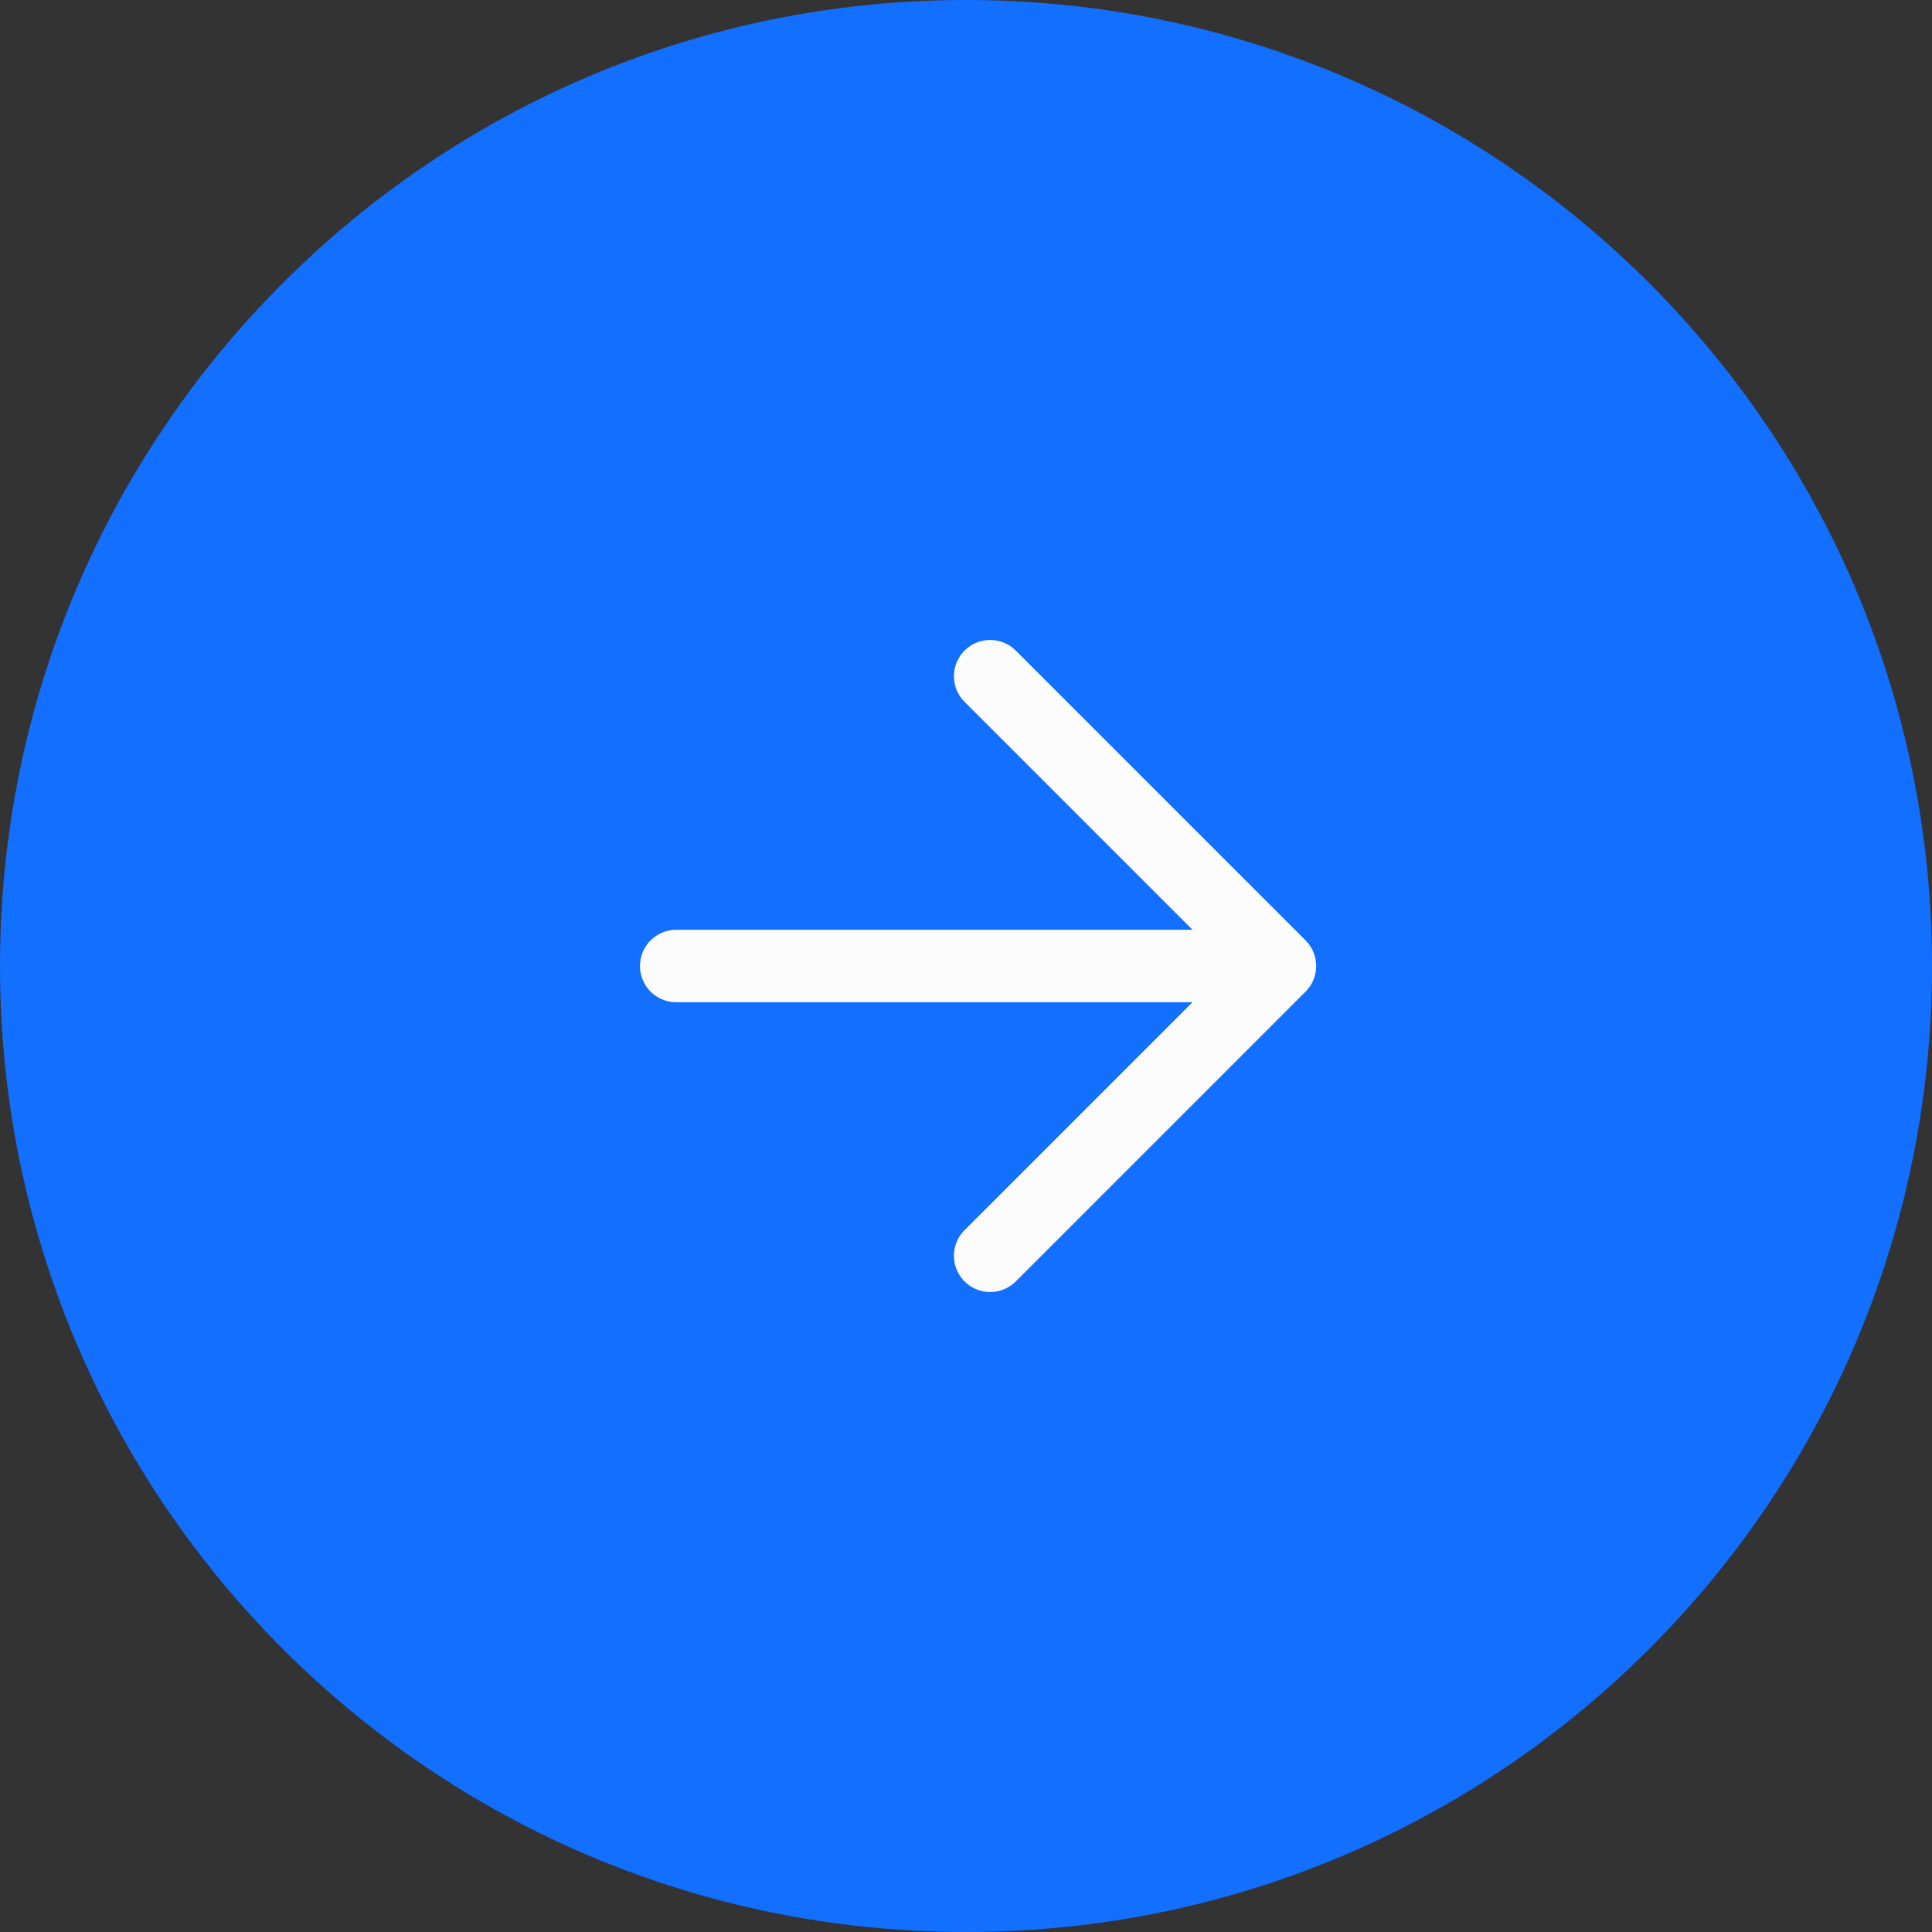 <svg width="40" height="40" viewBox="0 0 40 40" fill="none" xmlns="http://www.w3.org/2000/svg">
<rect x="0" y="0" width="40" height="40" fill="#333333" stroke="none"/>
<path d="M40 20C40 31.046 31.046 40 20 40C8.954 40 0 31.046 0 20C0 8.954 8.954 0 20 0C31.046 0 40 8.954 40 20Z" fill="#126FFF"/>
<path d="M14 20H26.5M26.5 20L20.5 14M26.5 20L20.5 26" stroke="#FCFCFC" stroke-width="1.5" stroke-linecap="round" stroke-linejoin="round"/>
</svg>
